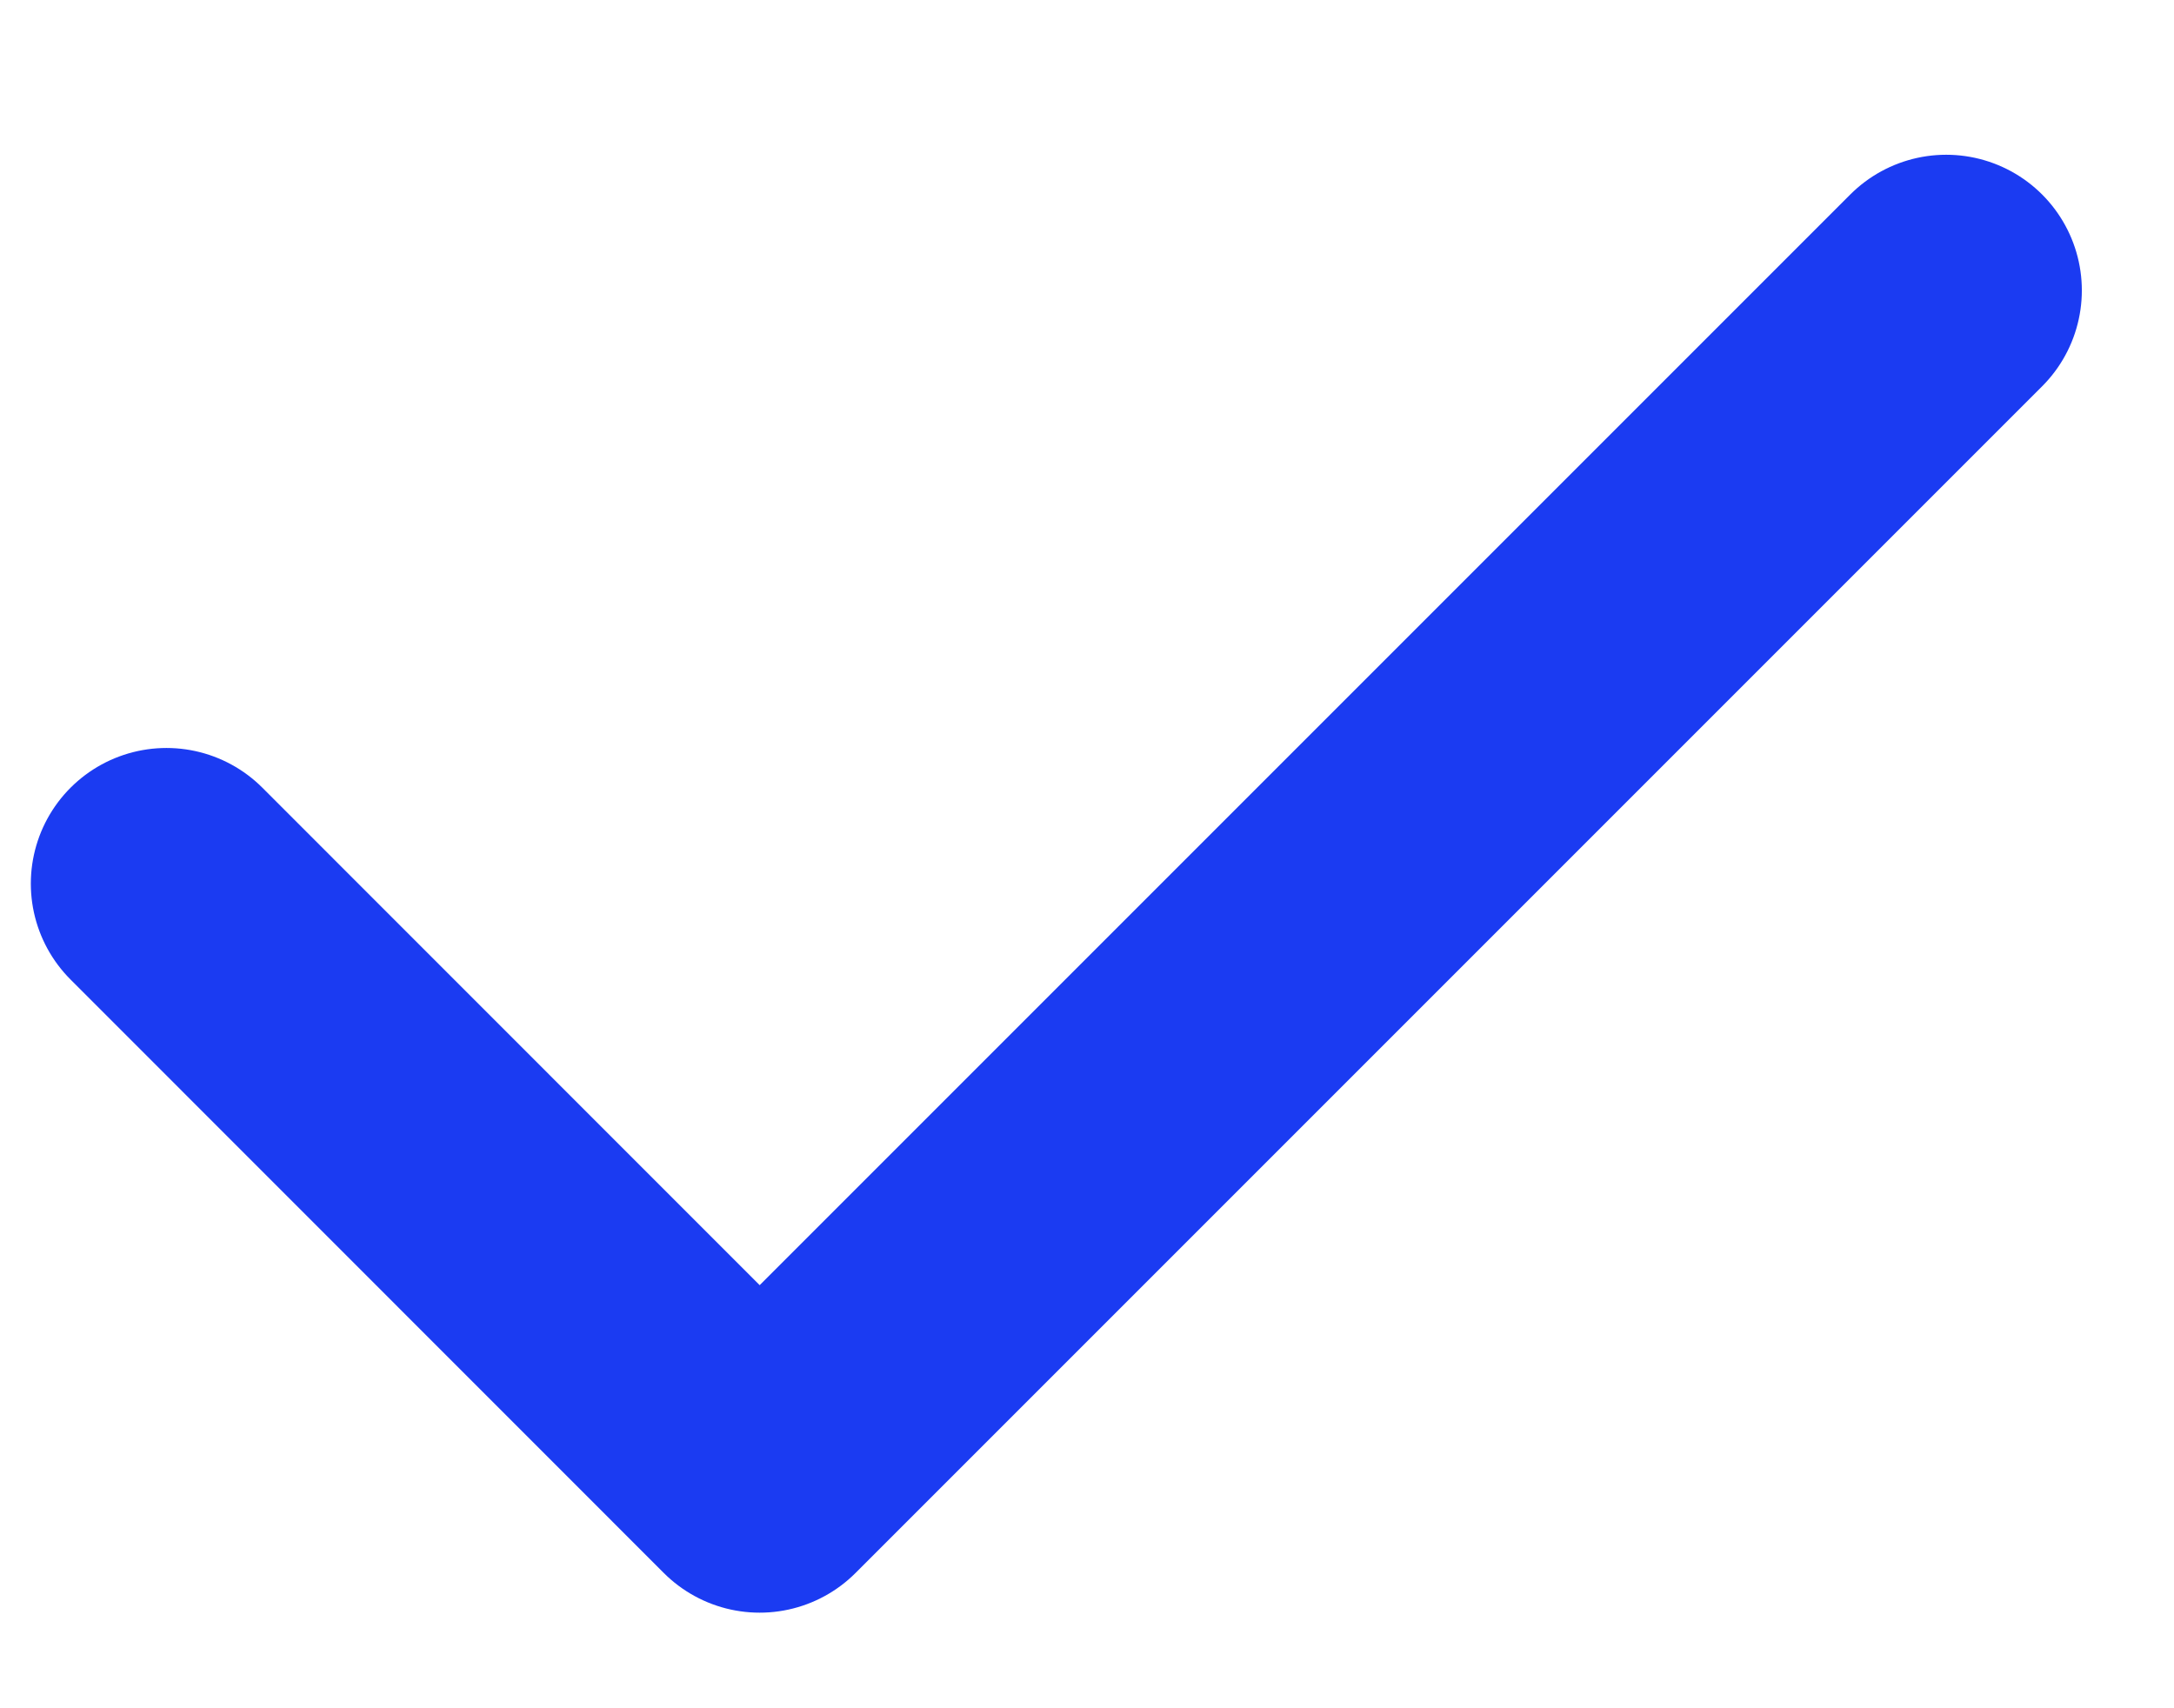<?xml version="1.0" encoding="UTF-8"?> <svg xmlns="http://www.w3.org/2000/svg" width="14" height="11" viewBox="0 0 14 11" fill="none"> <path d="M12.533 1.87L4.892 9.511L1.072 5.69" stroke="#1B3BF2" stroke-width="1.747" stroke-linecap="round" stroke-linejoin="round"></path> </svg> 